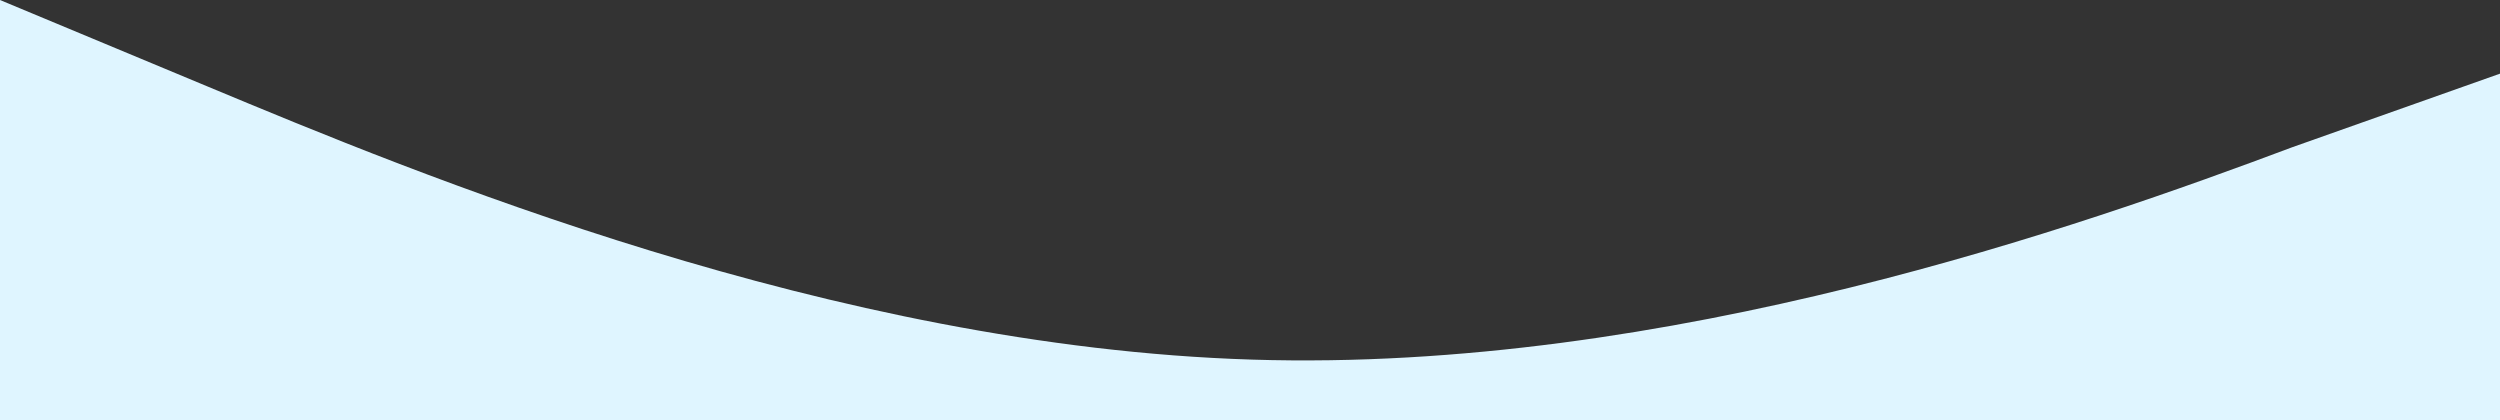 <?xml version="1.0" encoding="UTF-8"?> <svg xmlns="http://www.w3.org/2000/svg" width="577" height="97" viewBox="0 0 577 97" fill="none"><rect x="0" y="0" width="577" height="97" fill="#333333" stroke="none"/> <path fill-rule="evenodd" clip-rule="evenodd" d="M0 0L48 20C96 40 192 80 289 83C385 86 481 52 529 34L577 17V97H529C481 97 385 97 289 97C192 97 99 97 51 97H0V0Z" fill="#DFF5FF"></path> </svg> 